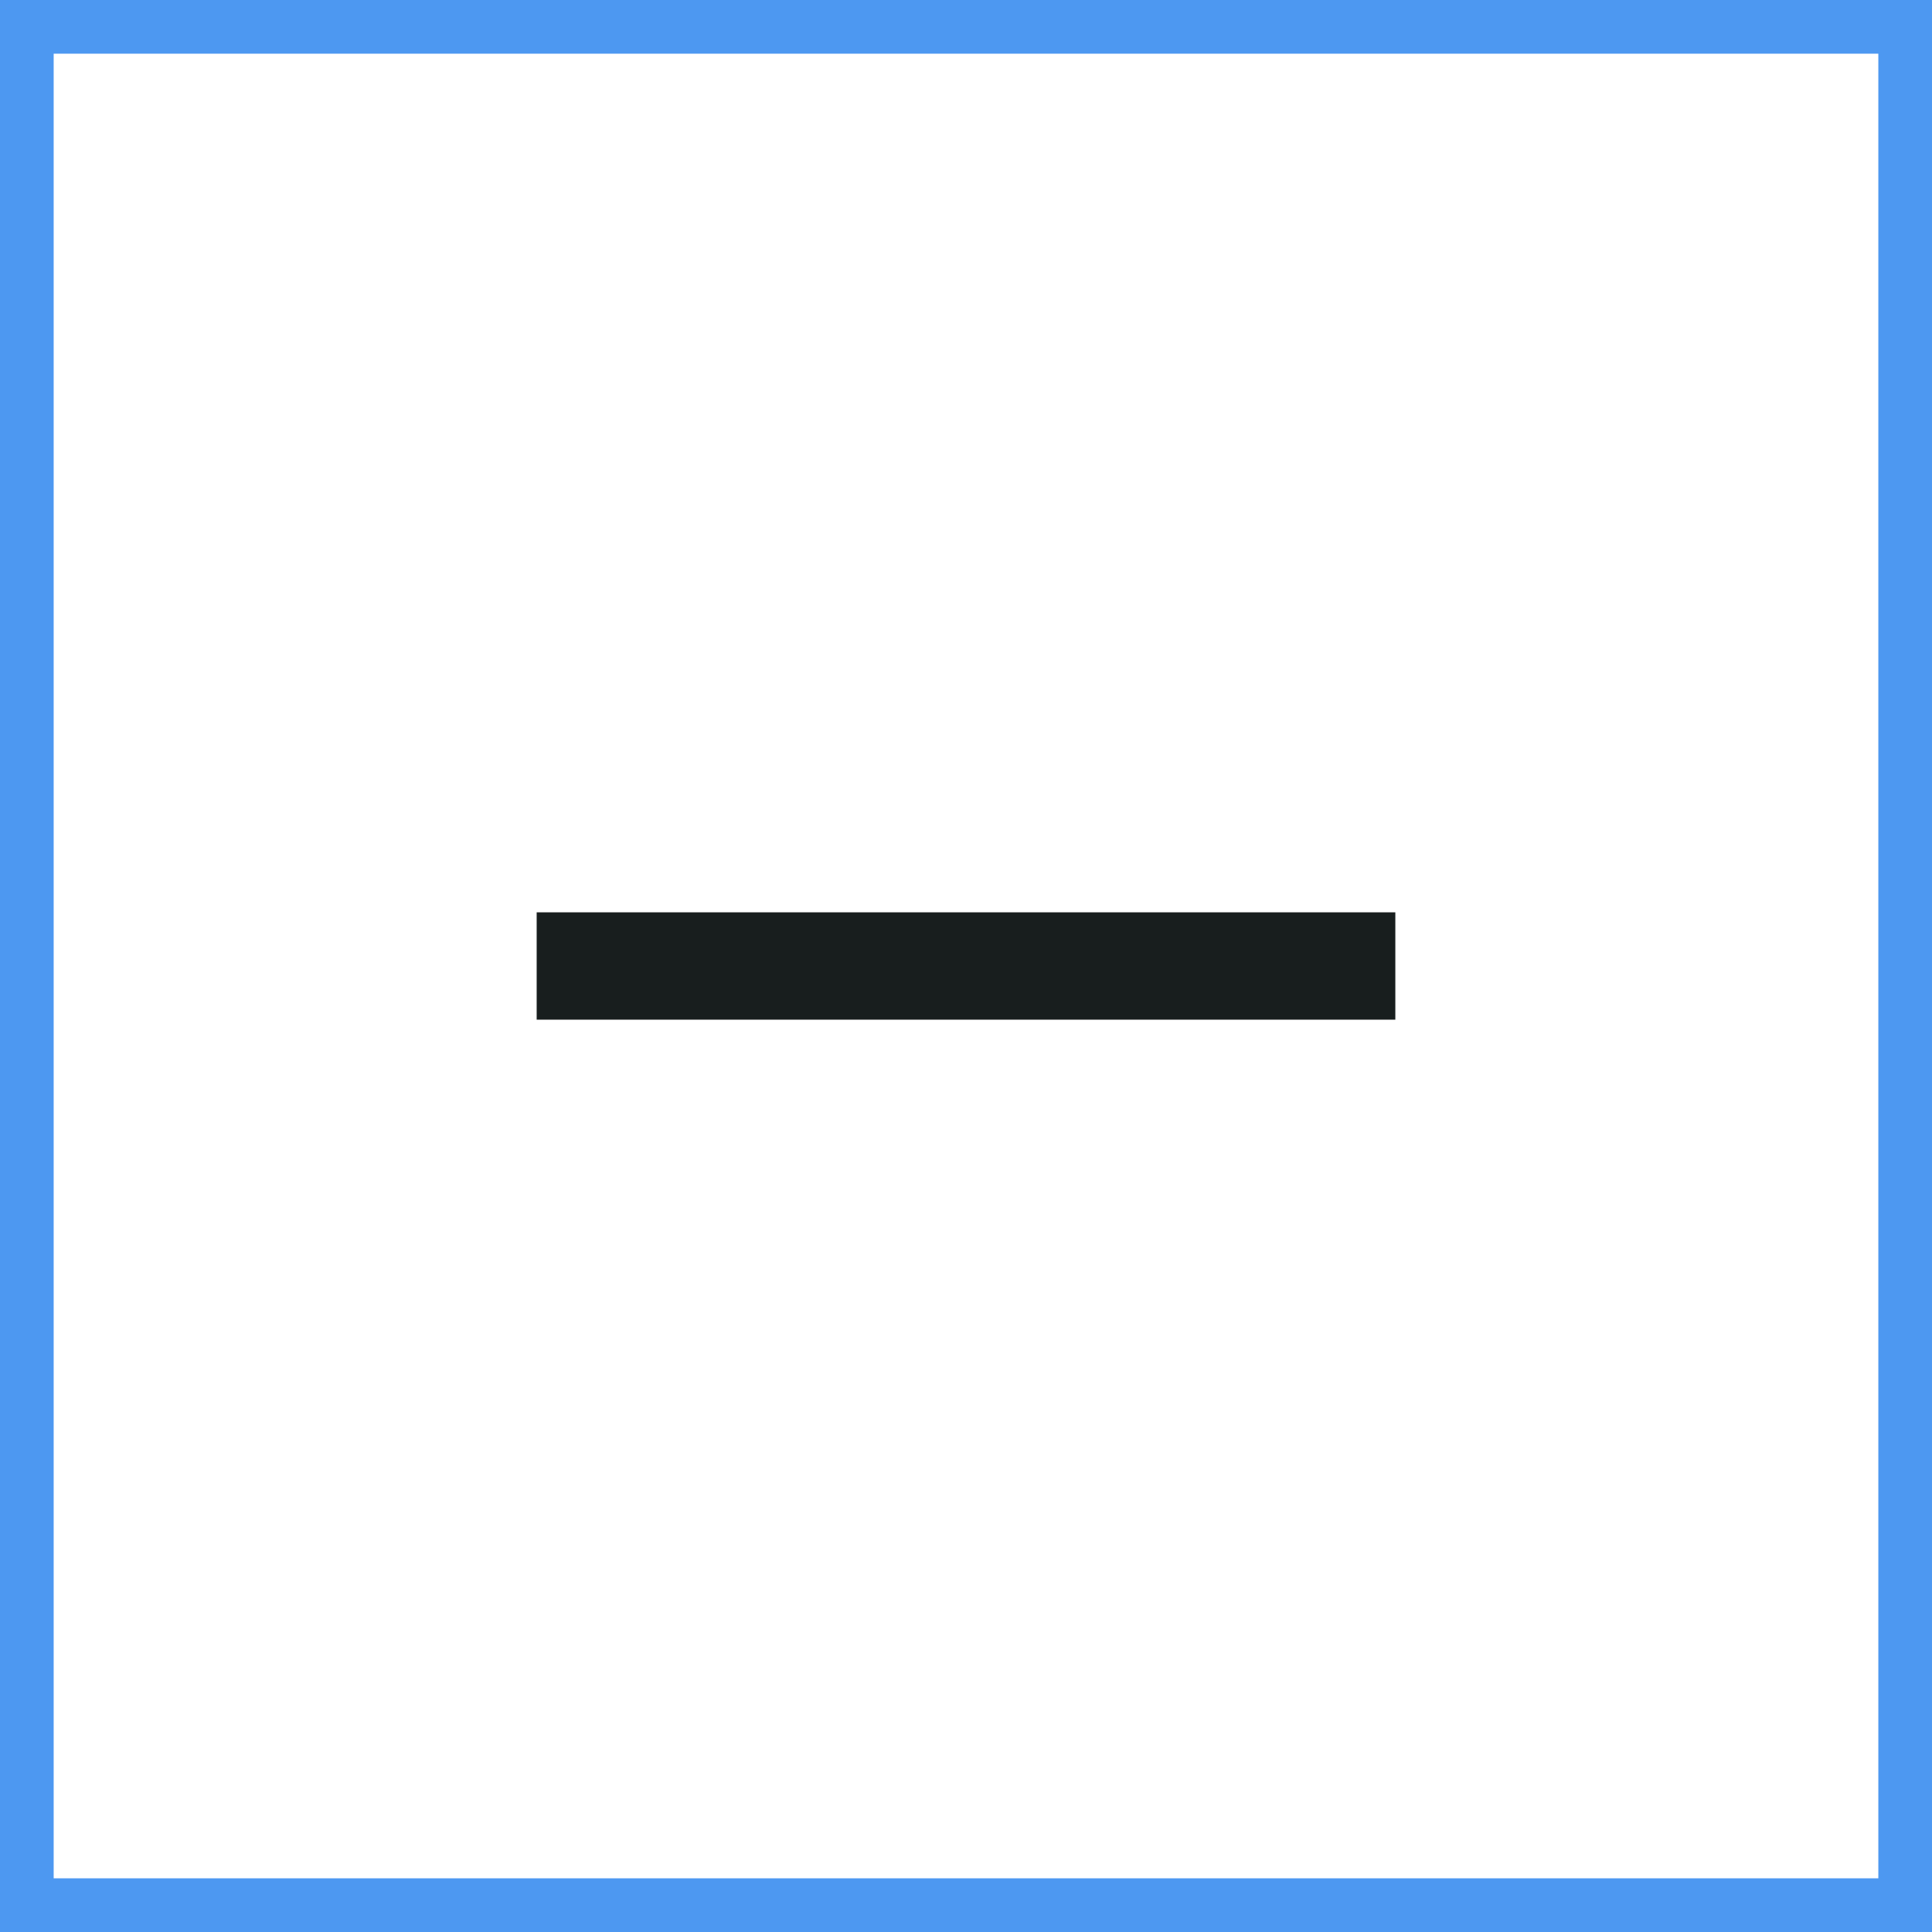<svg width="36" height="36" viewBox="0 0 36 36" fill="none" xmlns="http://www.w3.org/2000/svg">
<rect x="0" y="0" width="36" height="36" fill="#333333" stroke="none"/>
<rect x="35.5" y="35.5" width="35" height="35" transform="rotate(-180 35.5 35.5)" fill="white"/>
<line x1="11" y1="18" x2="25" y2="18" stroke="#181E1E" stroke-width="2" stroke-linecap="square"/>
<rect x="35.5" y="35.5" width="35" height="35" transform="rotate(-180 35.5 35.5)" stroke="#4D98F1"/>
</svg>
